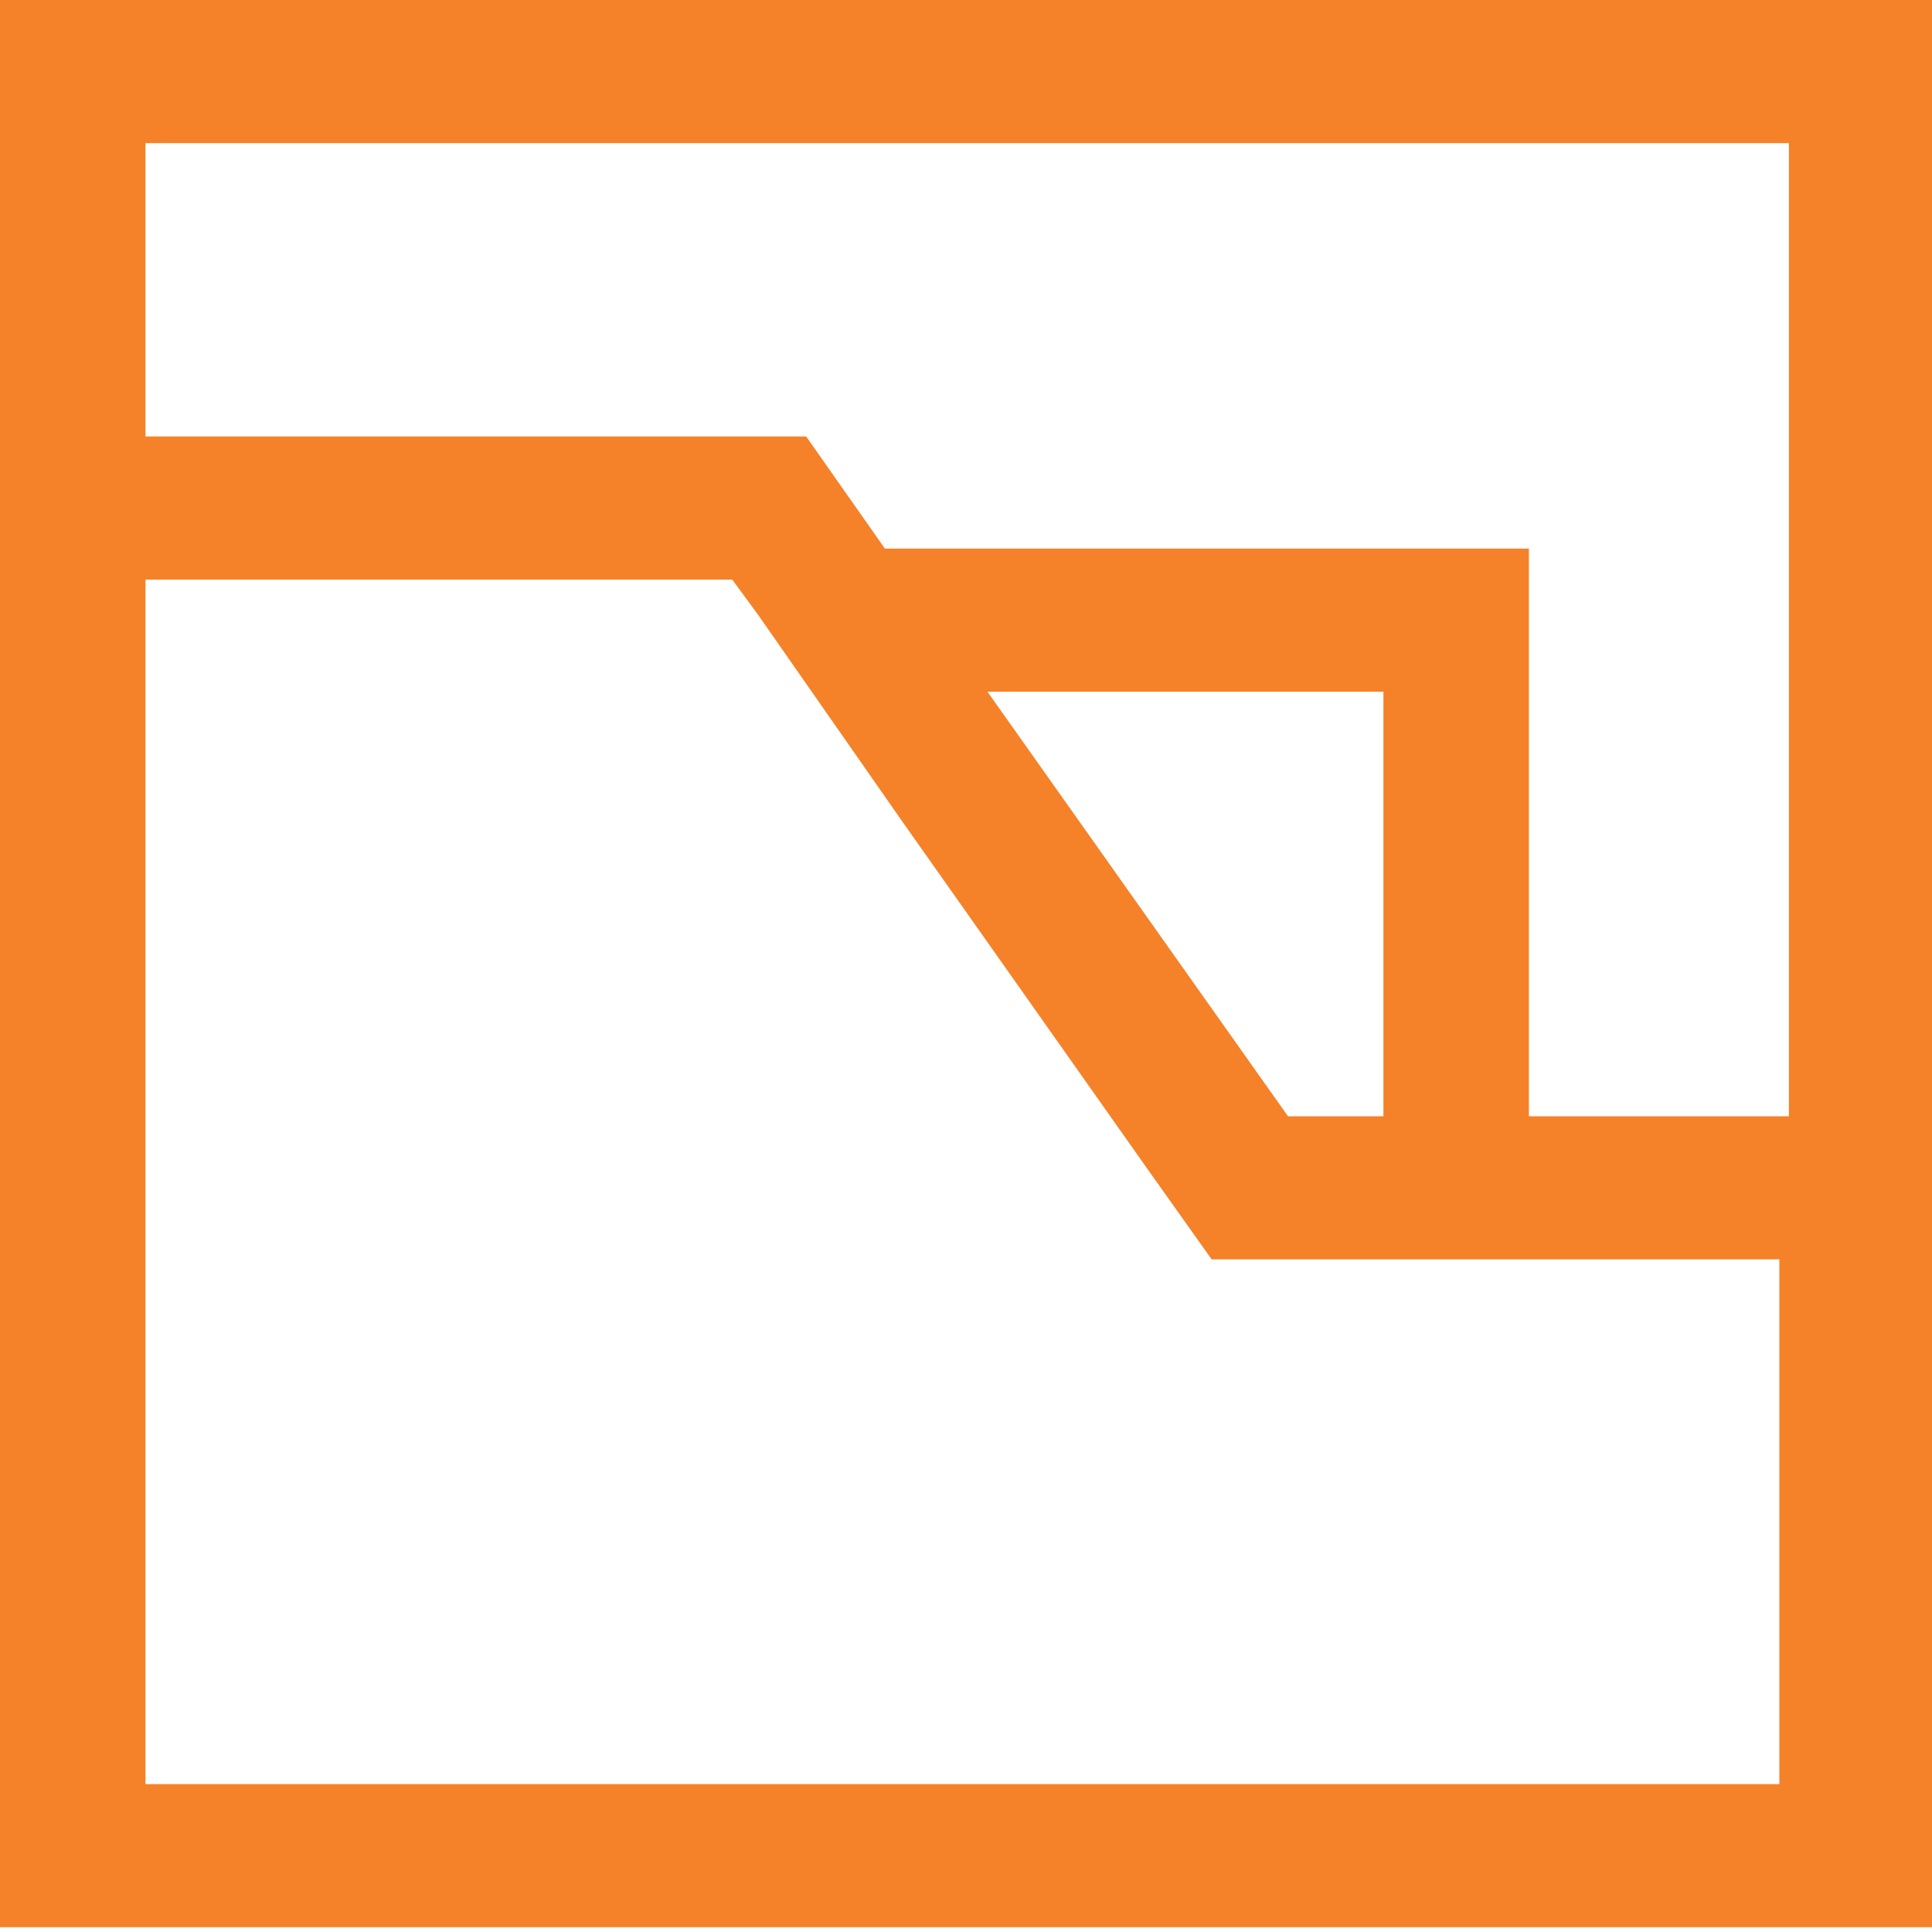 <?xml version="1.0" encoding="utf-8"?>
<!-- Generator: Adobe Illustrator 24.1.1, SVG Export Plug-In . SVG Version: 6.00 Build 0)  -->
<!DOCTYPE svg PUBLIC "-//W3C//DTD SVG 1.1//EN" "http://www.w3.org/Graphics/SVG/1.1/DTD/svg11.dtd">
<svg version="1.1" id="Laag_1" xmlns:x="http://ns.adobe.com/Extensibility/1.0/" xmlns:i="http://ns.adobe.com/AdobeIllustrator/10.0/" xmlns:graph="http://ns.adobe.com/Graphs/1.0/"
	 xmlns="http://www.w3.org/2000/svg" xmlns:xlink="http://www.w3.org/1999/xlink" x="0px" y="0px" viewBox="0 0 81 81"
	 style="enable-background:new 0 0 81 81;" xml:space="preserve">
<style type="text/css">
	.st0{fill:#F58229;}
</style>
<path class="st0" d="M0,0v18.3v62.5h80.7l0.3,0V80V0H0z M37.8,34.4L48.1,49l2.7,3.8h13.2h10.6V74v0.8H6.1V24.3h0.3h24.3l1.1,1.5
	L37.8,34.4z M58,46.8h-4L41.4,29H58V46.8z M6.1,6h68.9v40.8H64.1V23H37.1l-3.3-4.7H6.4H6.1V6z"/>
</svg>

